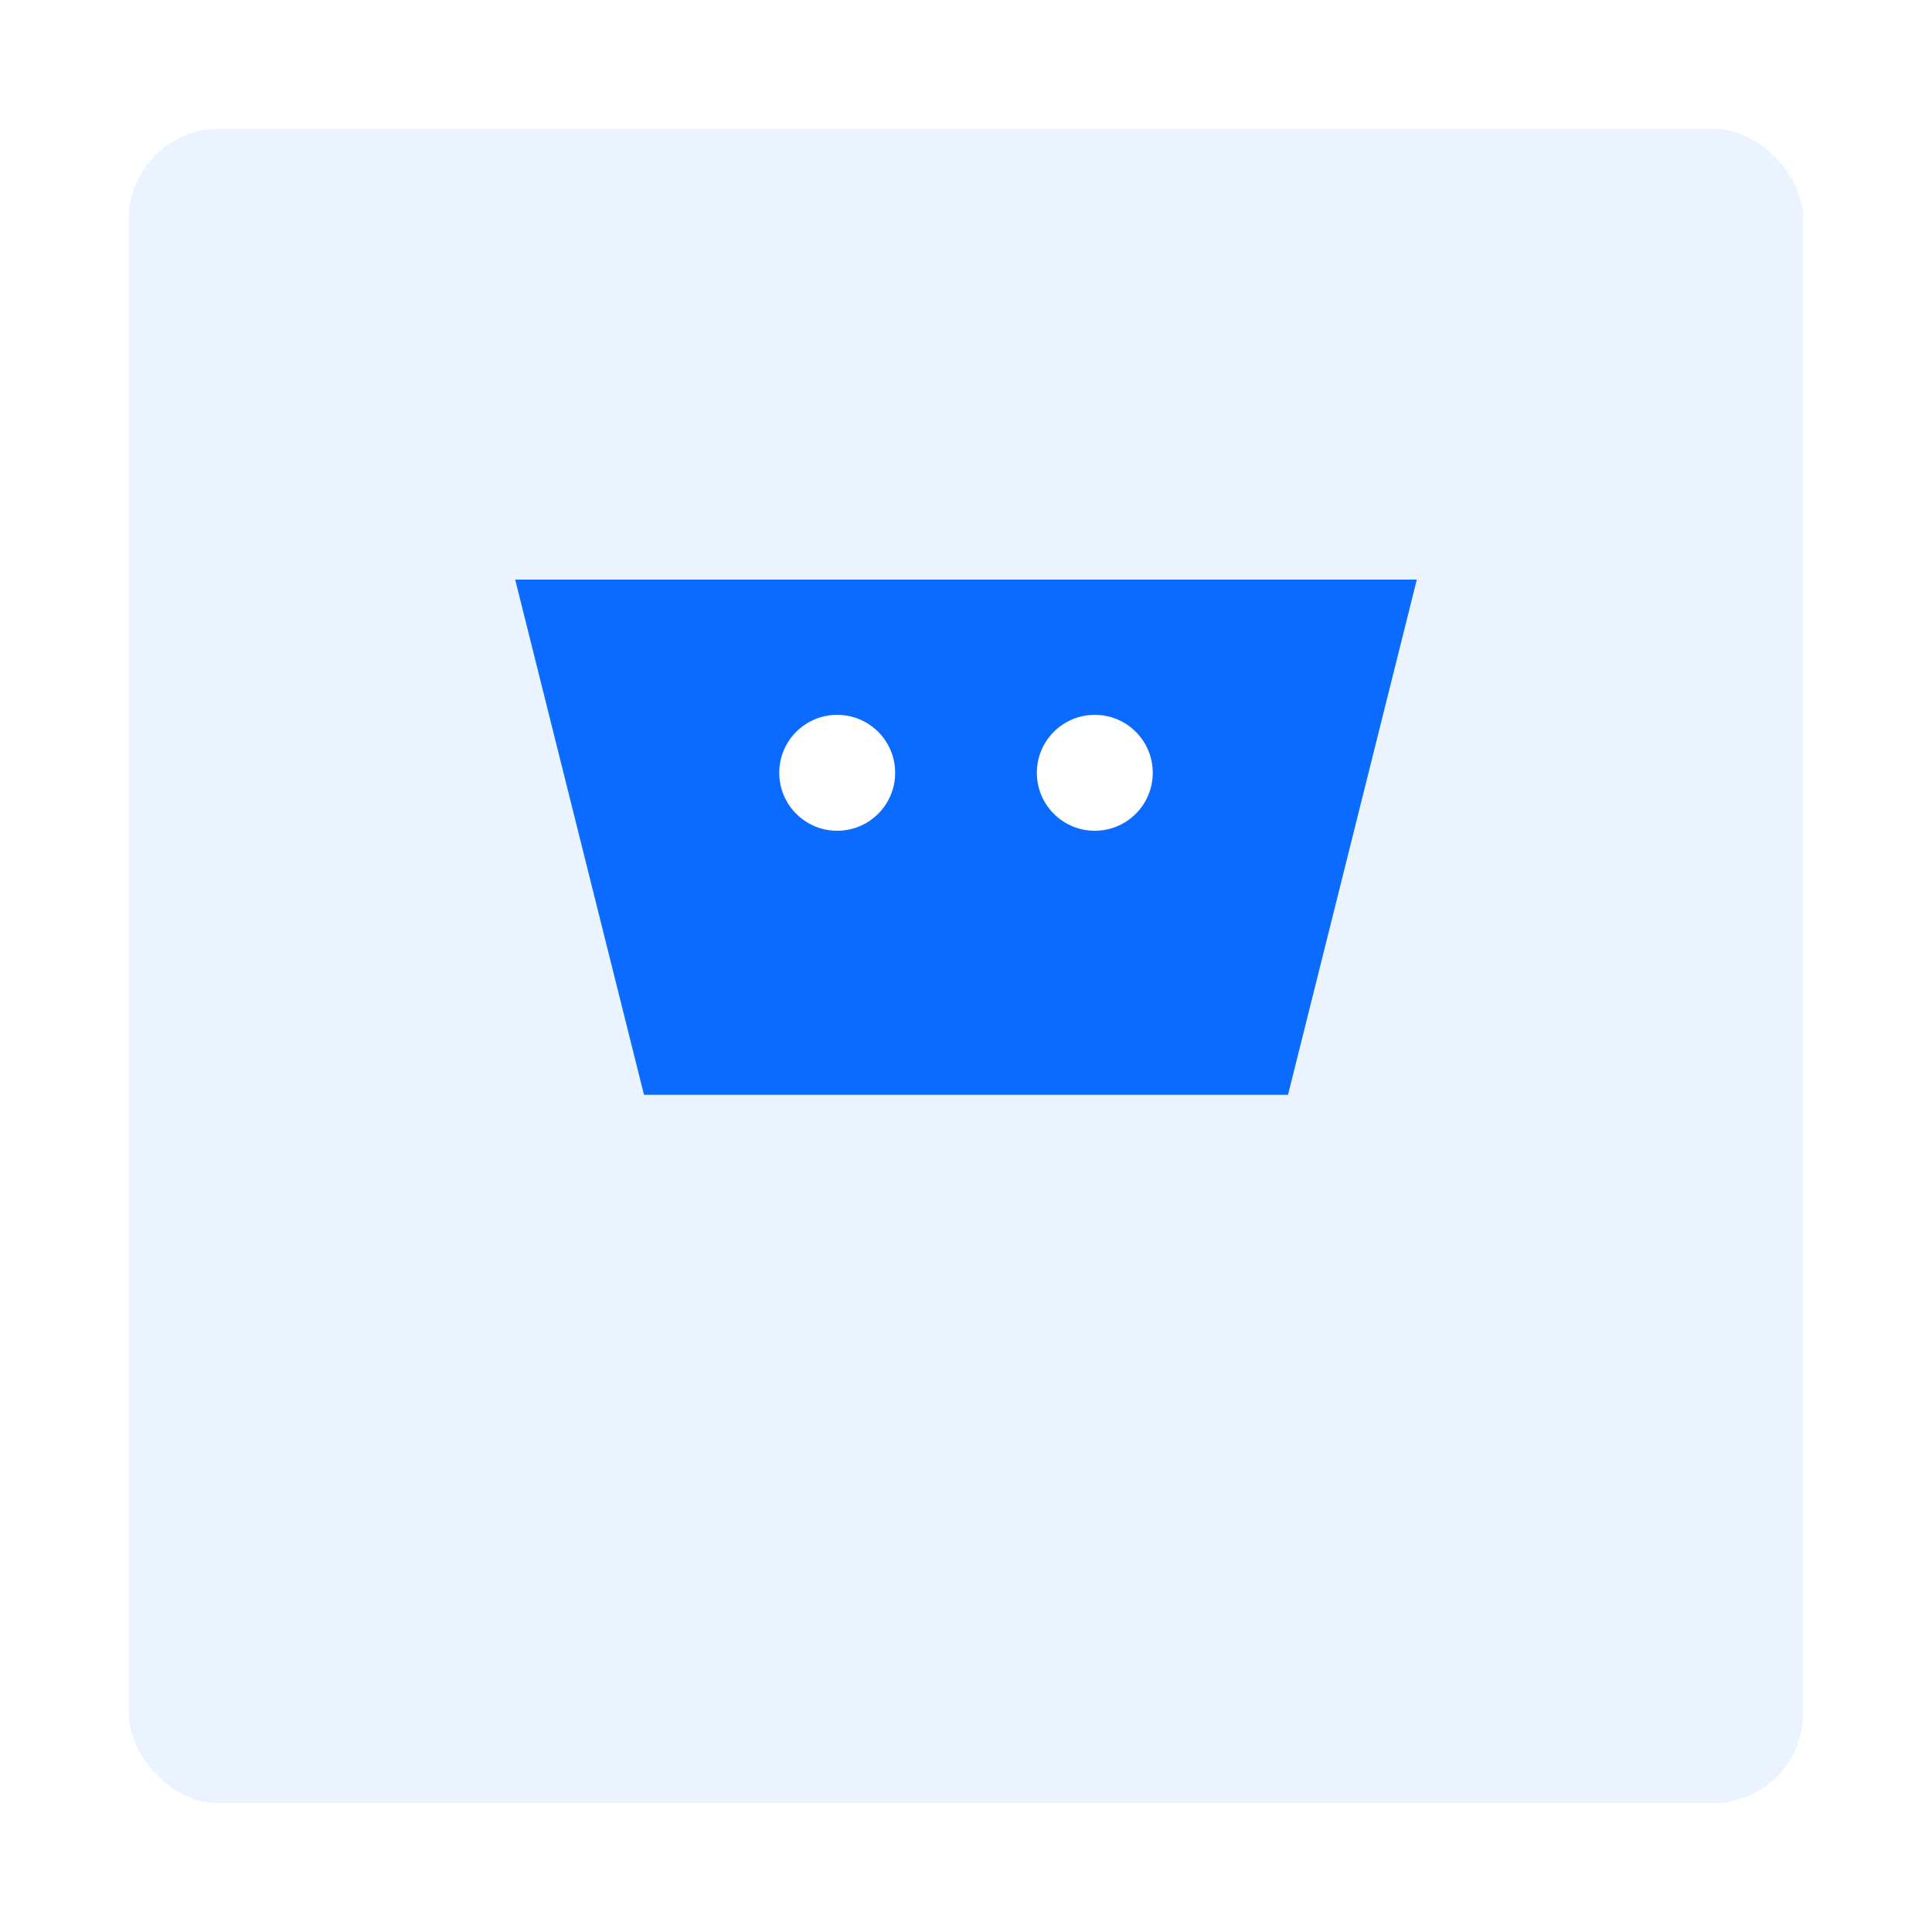<svg xmlns="http://www.w3.org/2000/svg" viewBox="0 0 600 600" role="img" aria-label="Sample 1">
  <rect x="0" y="0" width="600" height="600" fill="#ffffff"/>
  <rect x="40" y="40" width="520" height="520" rx="28" fill="#0b6bff" opacity=".08"/>
  <path d="M160 180h280l-40 160H200l-40-160z" fill="#0b6bff"/>
  <circle cx="260" cy="240" r="18" fill="#fff"/>
  <circle cx="340" cy="240" r="18" fill="#fff"/>
</svg>


